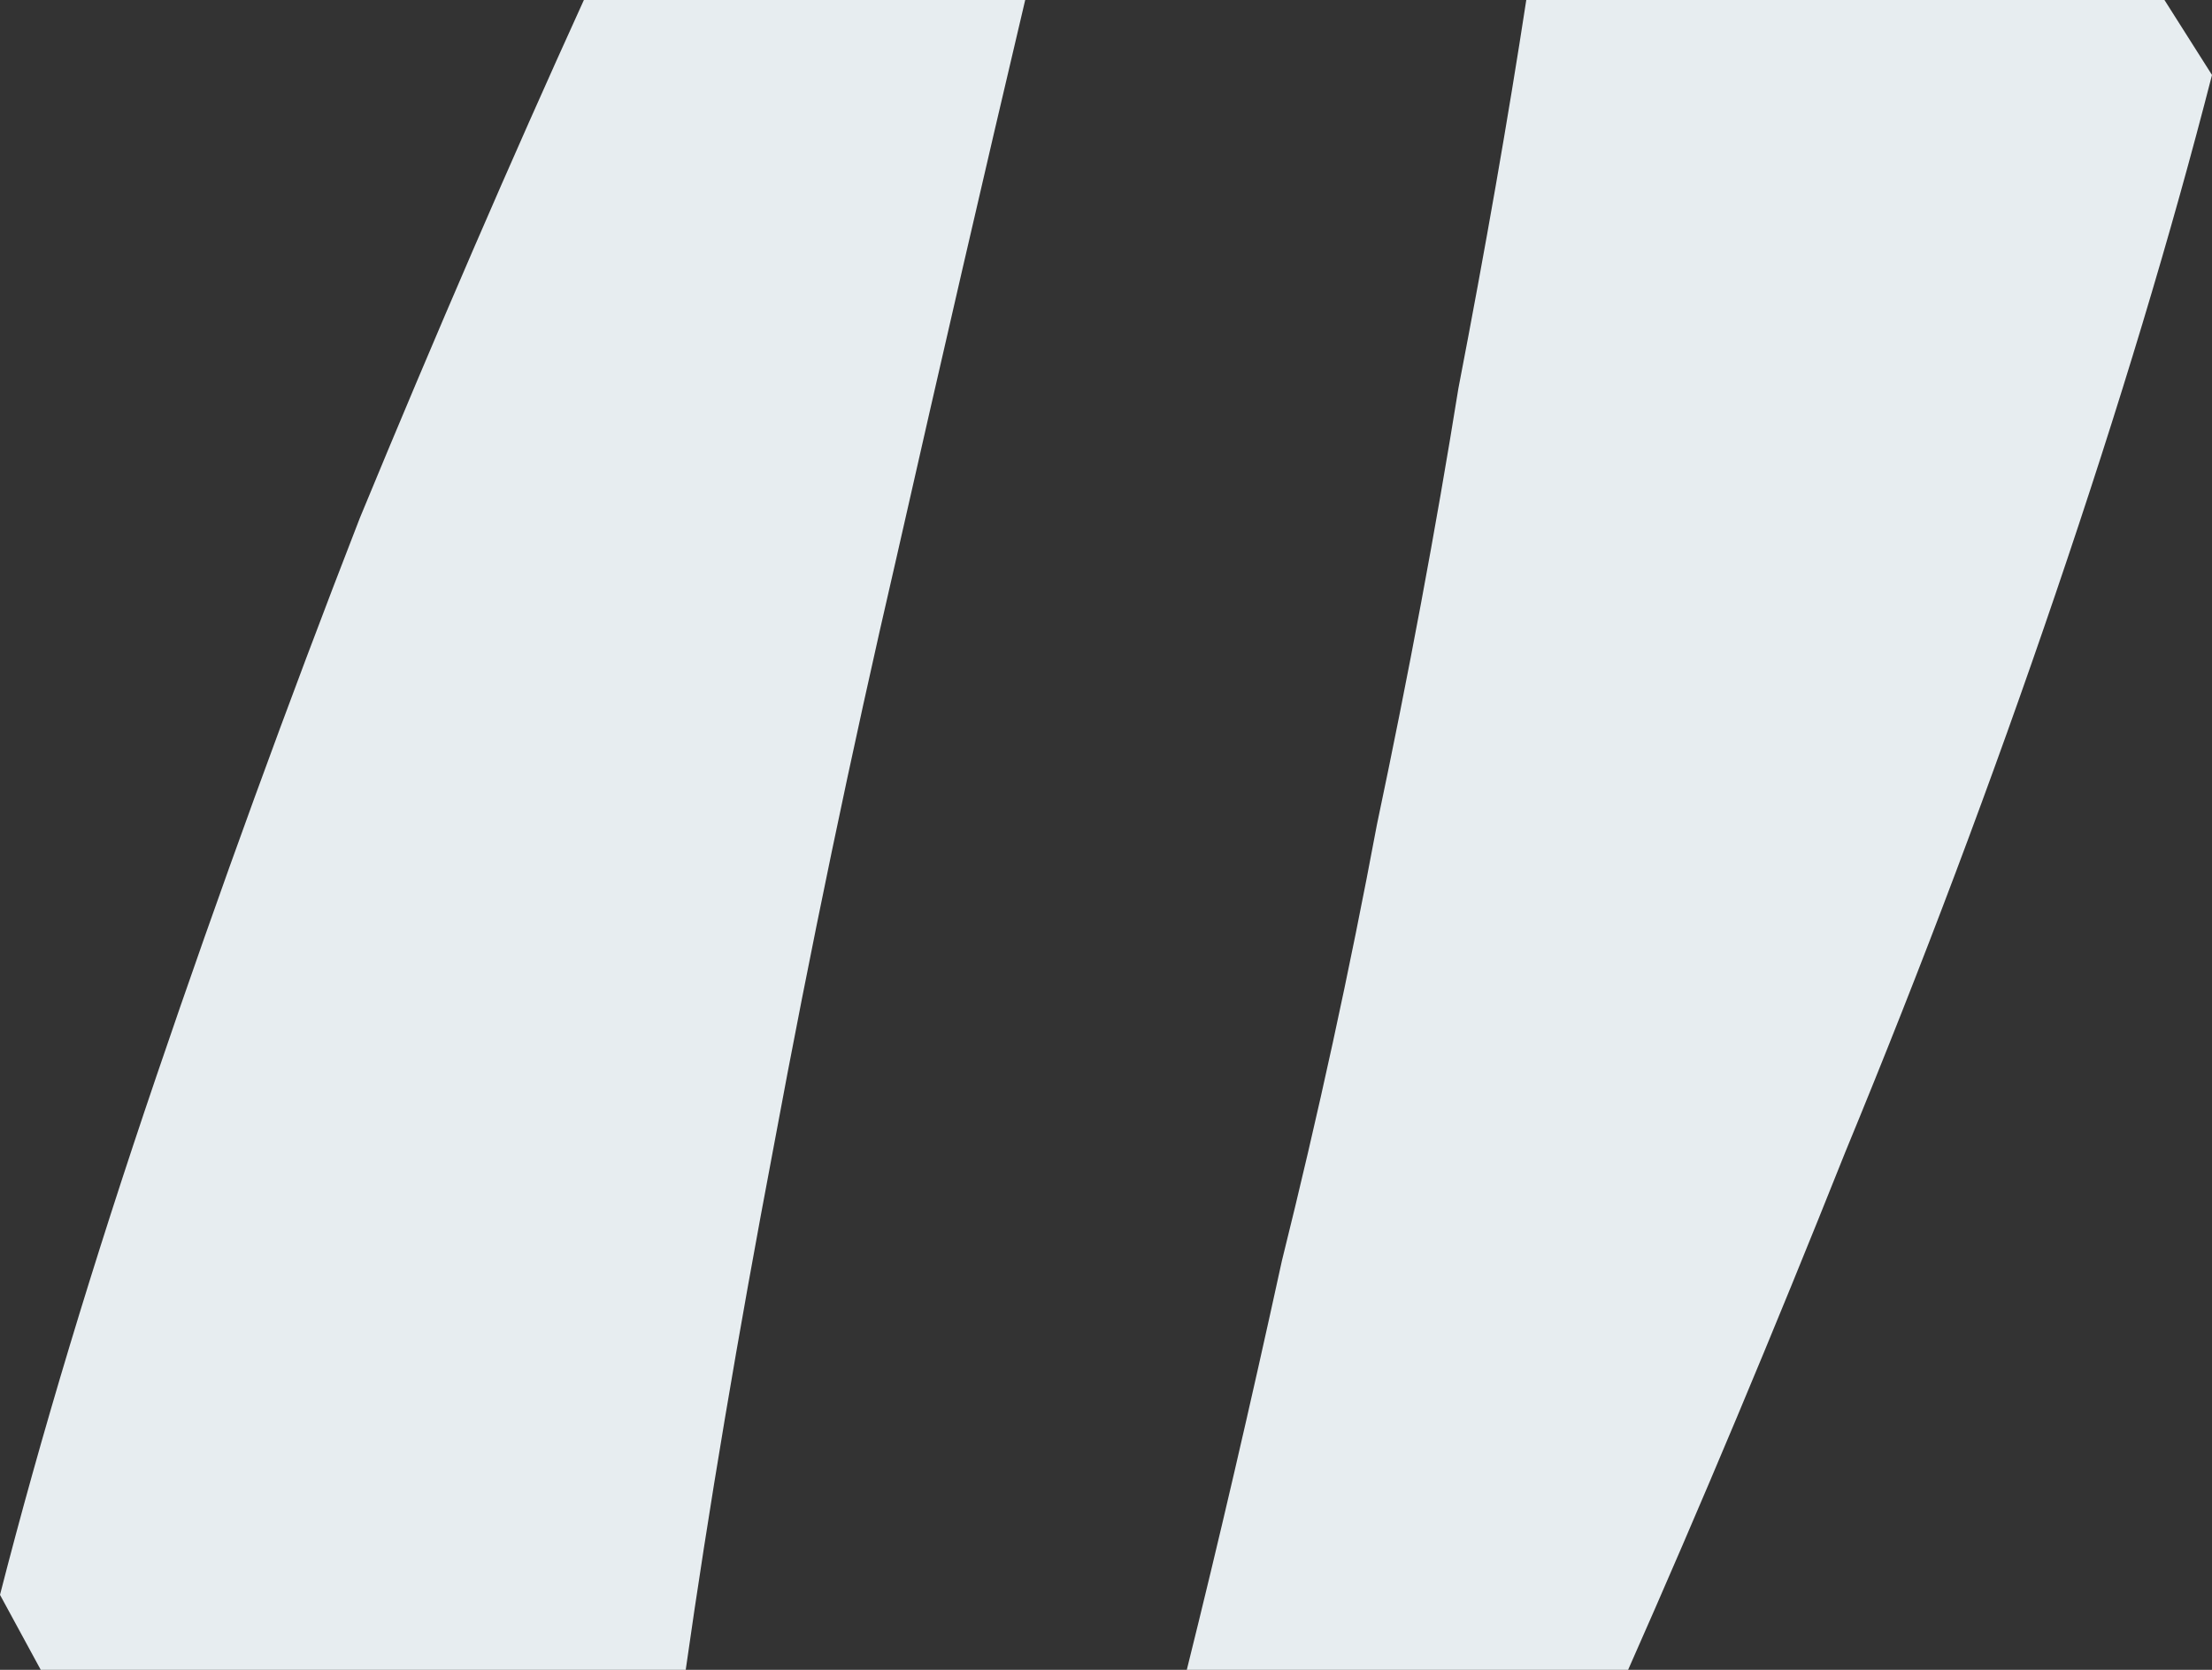 <?xml version="1.0" encoding="UTF-8"?>
<svg xmlns="http://www.w3.org/2000/svg" width="53" height="40" viewBox="0 0 53 40" fill="none">
  <rect x="0" y="0" width="53" height="40" fill="#333333" stroke="none"/>
  <path d="M0 38.204C0.976 34.395 2.223 30.259 3.742 25.796C5.26 21.333 6.887 16.871 8.622 12.408C10.465 7.946 12.255 3.81 13.99 0H24.564C23.588 4.136 22.558 8.599 21.473 13.388C20.389 18.068 19.412 22.748 18.545 27.429C17.677 32 16.972 36.191 16.43 40H0.976L0 38.204Z" fill="#E7EDF0"></path>
  <path d="M53 1.796C52.024 5.605 50.777 9.742 49.258 14.204C47.74 18.667 46.059 23.129 44.216 27.592C42.48 31.946 40.745 36.082 39.01 40H28.436C29.195 36.952 29.954 33.687 30.714 30.204C31.581 26.721 32.34 23.238 32.991 19.755C33.75 16.163 34.401 12.68 34.943 9.306C35.594 5.932 36.136 2.83 36.57 0H51.861L53 1.796Z" fill="#E7EDF0"></path>
</svg>
